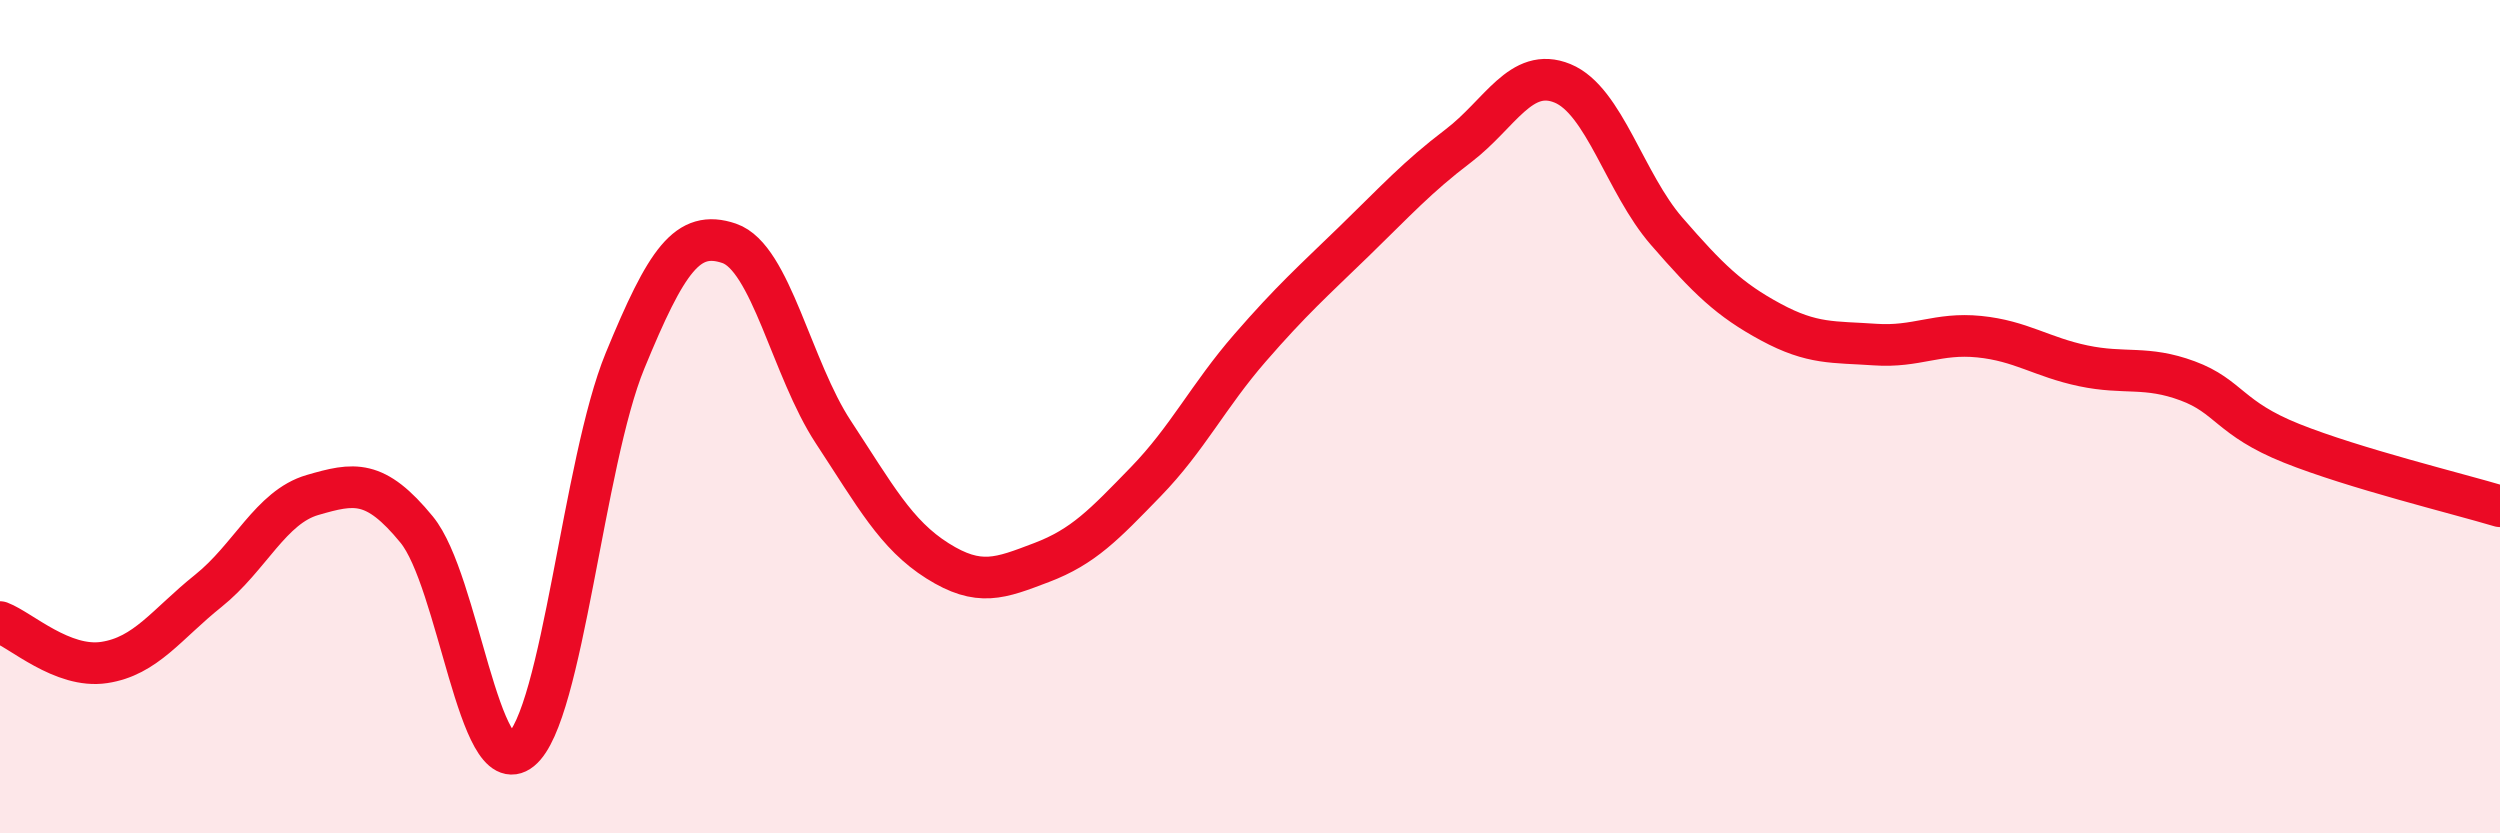 
    <svg width="60" height="20" viewBox="0 0 60 20" xmlns="http://www.w3.org/2000/svg">
      <path
        d="M 0,14.93 C 0.5,15.12 1.5,16.05 2.5,15.9 C 3.5,15.75 4,14.98 5,14.18 C 6,13.38 6.5,12.17 7.5,11.88 C 8.5,11.59 9,11.49 10,12.71 C 11,13.93 11.5,18.81 12.5,18 C 13.5,17.19 14,11.09 15,8.66 C 16,6.23 16.5,5.5 17.5,5.84 C 18.5,6.18 19,8.85 20,10.37 C 21,11.89 21.5,12.83 22.5,13.46 C 23.5,14.09 24,13.88 25,13.5 C 26,13.12 26.5,12.59 27.5,11.56 C 28.5,10.53 29,9.5 30,8.35 C 31,7.2 31.5,6.76 32.5,5.79 C 33.5,4.82 34,4.26 35,3.5 C 36,2.74 36.5,1.59 37.5,2 C 38.5,2.41 39,4.4 40,5.55 C 41,6.7 41.5,7.19 42.5,7.73 C 43.5,8.27 44,8.2 45,8.27 C 46,8.34 46.5,7.98 47.5,8.08 C 48.5,8.18 49,8.57 50,8.78 C 51,8.99 51.5,8.77 52.5,9.14 C 53.5,9.51 53.5,10.04 55,10.64 C 56.5,11.24 59,11.85 60,12.15L60 20L0 20Z"
        fill="#EB0A25"
        opacity="0.1"
        stroke-linecap="round"
        stroke-linejoin="round"
      />
      <path
        d="M 0,14.93 C 0.5,15.12 1.5,16.05 2.5,15.9 C 3.5,15.75 4,14.98 5,14.18 C 6,13.38 6.5,12.17 7.5,11.88 C 8.5,11.59 9,11.49 10,12.71 C 11,13.93 11.5,18.81 12.5,18 C 13.5,17.19 14,11.09 15,8.66 C 16,6.23 16.5,5.5 17.5,5.84 C 18.5,6.18 19,8.85 20,10.37 C 21,11.89 21.5,12.83 22.5,13.46 C 23.5,14.09 24,13.88 25,13.5 C 26,13.12 26.5,12.59 27.5,11.56 C 28.5,10.53 29,9.5 30,8.35 C 31,7.2 31.5,6.76 32.5,5.79 C 33.5,4.82 34,4.26 35,3.5 C 36,2.74 36.5,1.59 37.5,2 C 38.5,2.41 39,4.4 40,5.55 C 41,6.7 41.5,7.19 42.5,7.73 C 43.5,8.27 44,8.2 45,8.27 C 46,8.34 46.5,7.98 47.5,8.08 C 48.5,8.18 49,8.57 50,8.78 C 51,8.99 51.5,8.77 52.5,9.14 C 53.5,9.51 53.5,10.04 55,10.64 C 56.5,11.24 59,11.85 60,12.15"
        stroke="#EB0A25"
        stroke-width="1"
        fill="none"
        stroke-linecap="round"
        stroke-linejoin="round"
      />
    </svg>
  